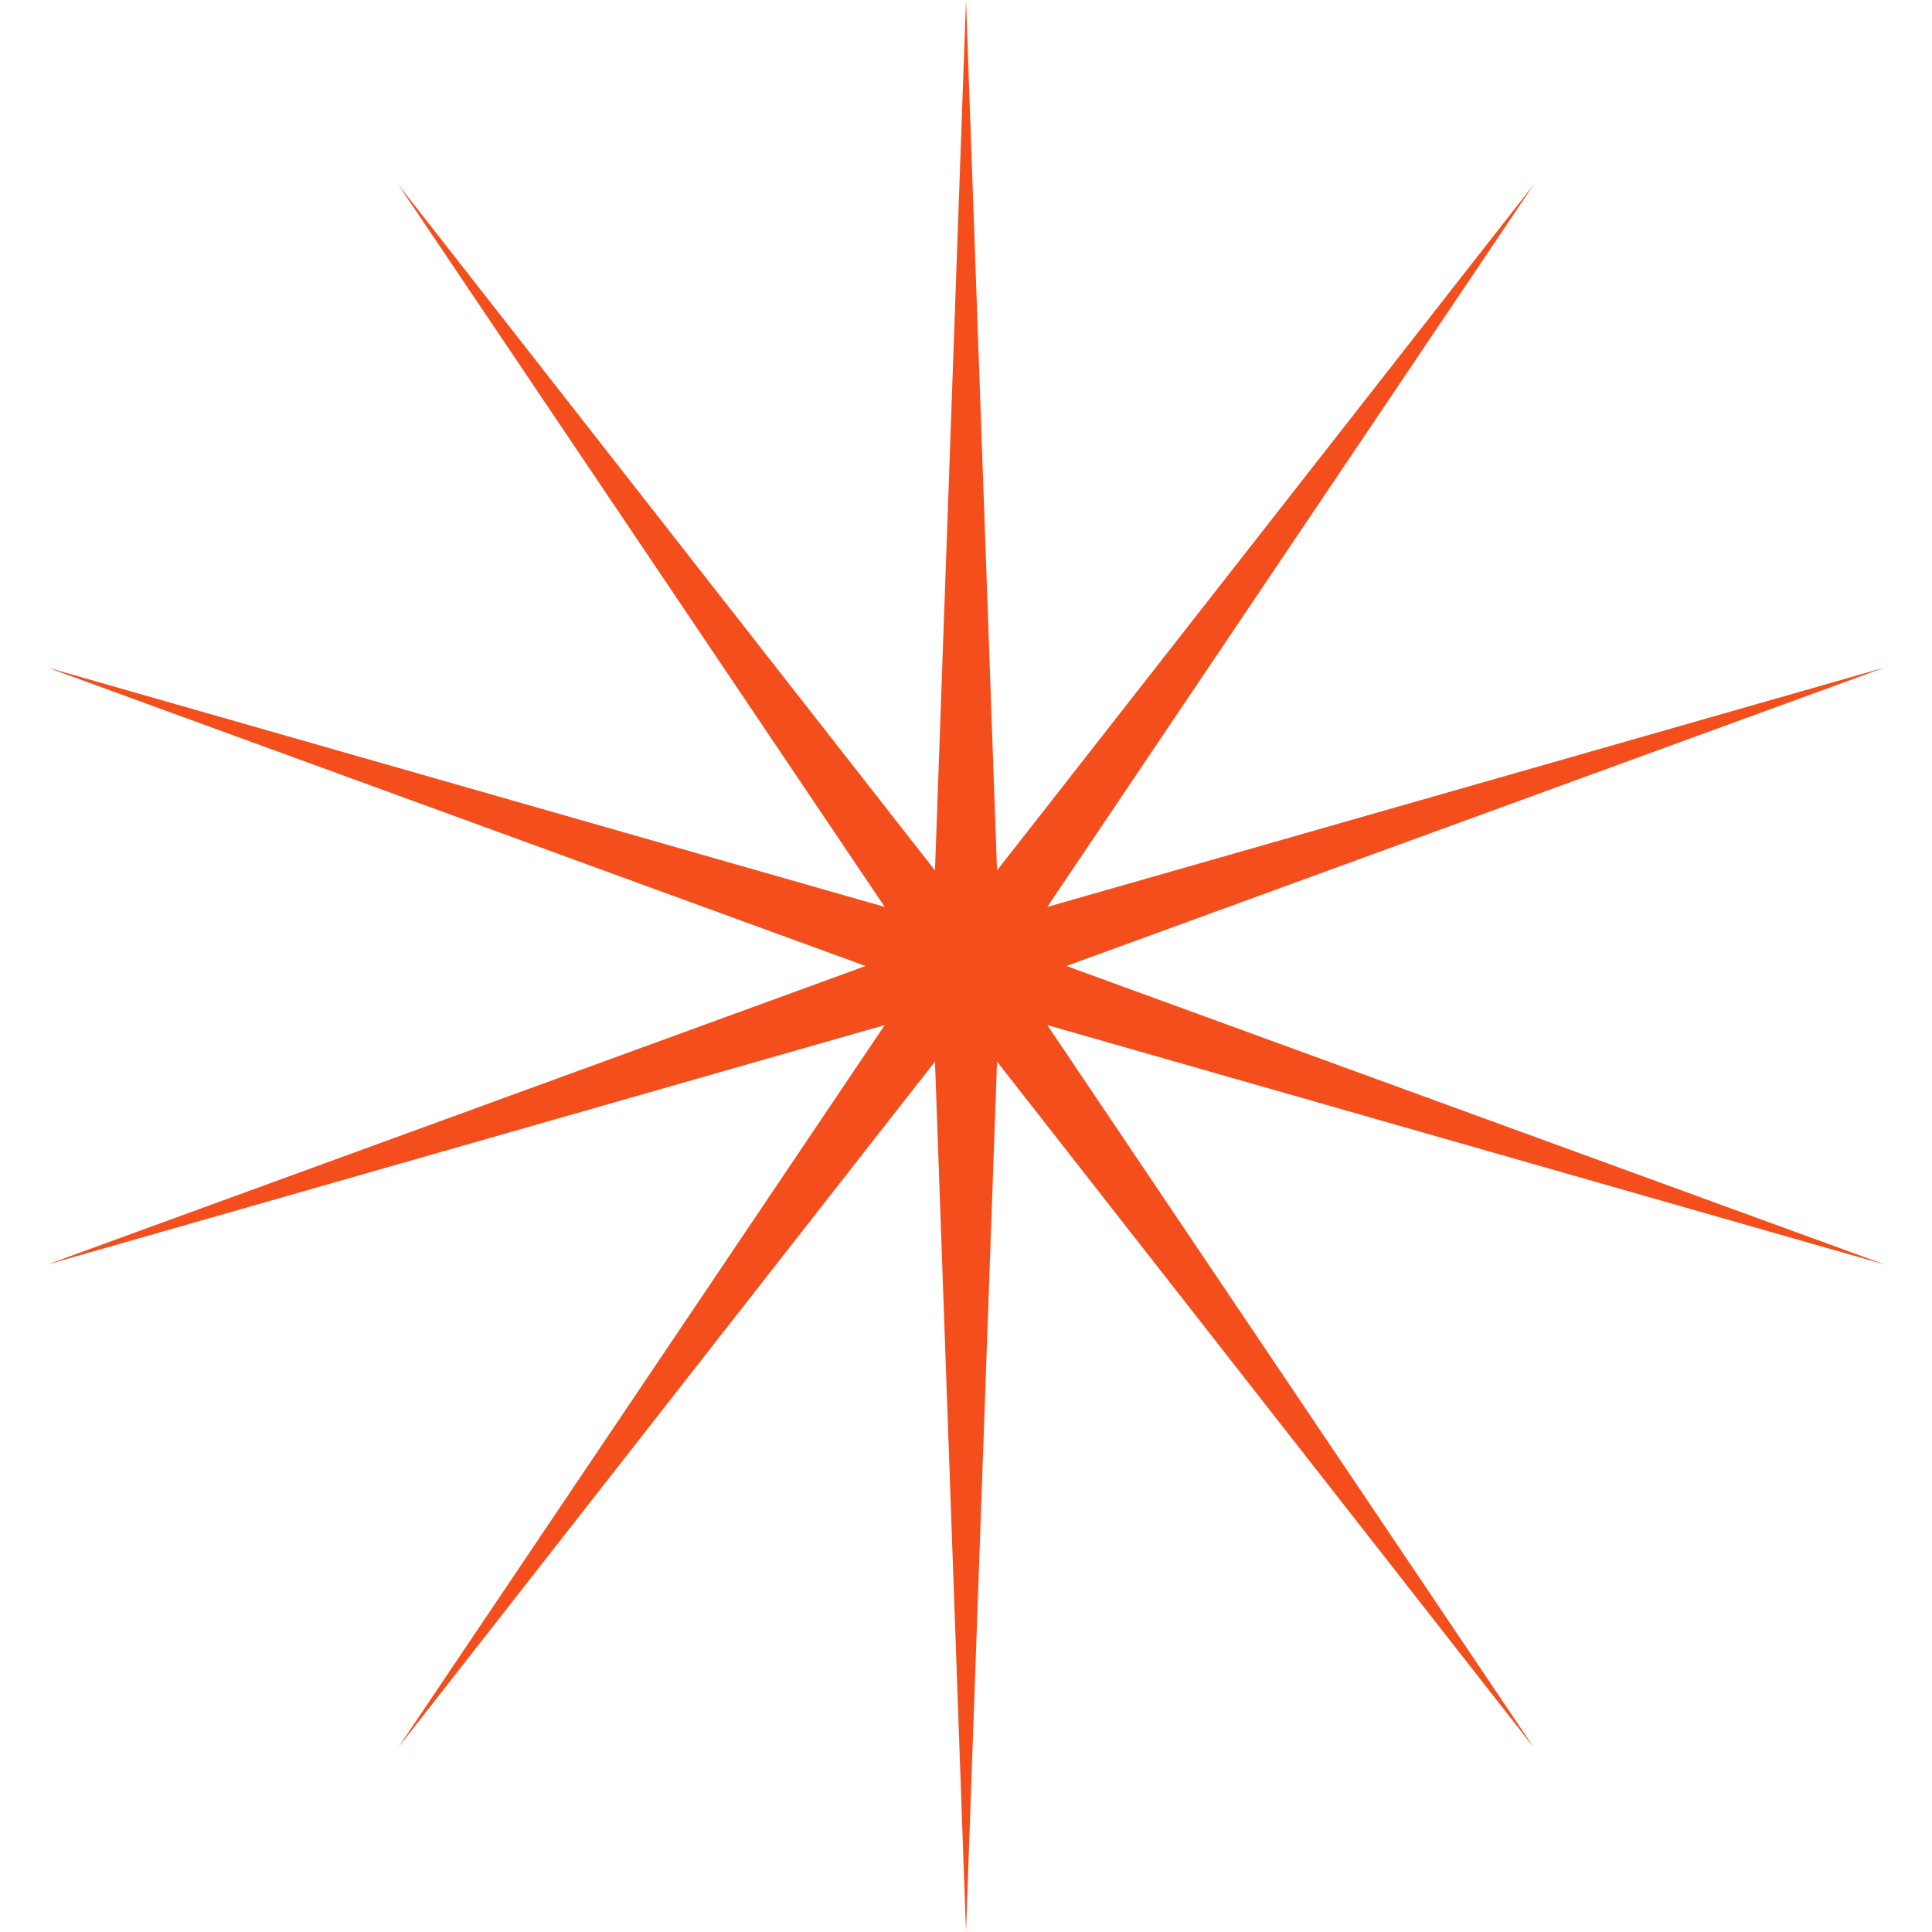 <?xml version="1.0" encoding="UTF-8"?> <svg xmlns="http://www.w3.org/2000/svg" width="35" height="35" viewBox="0 0 35 35" fill="none"><path d="M17.5 0L18.062 15.769L27.786 3.342L18.972 16.43L34.144 12.092L19.32 17.5L34.144 22.908L18.972 18.57L27.786 31.658L18.062 19.231L17.5 35L16.938 19.231L7.214 31.658L16.028 18.57L0.857 22.908L15.68 17.5L0.857 12.092L16.028 16.43L7.214 3.342L16.938 15.769L17.5 0Z" fill="#F44E1D"></path></svg> 